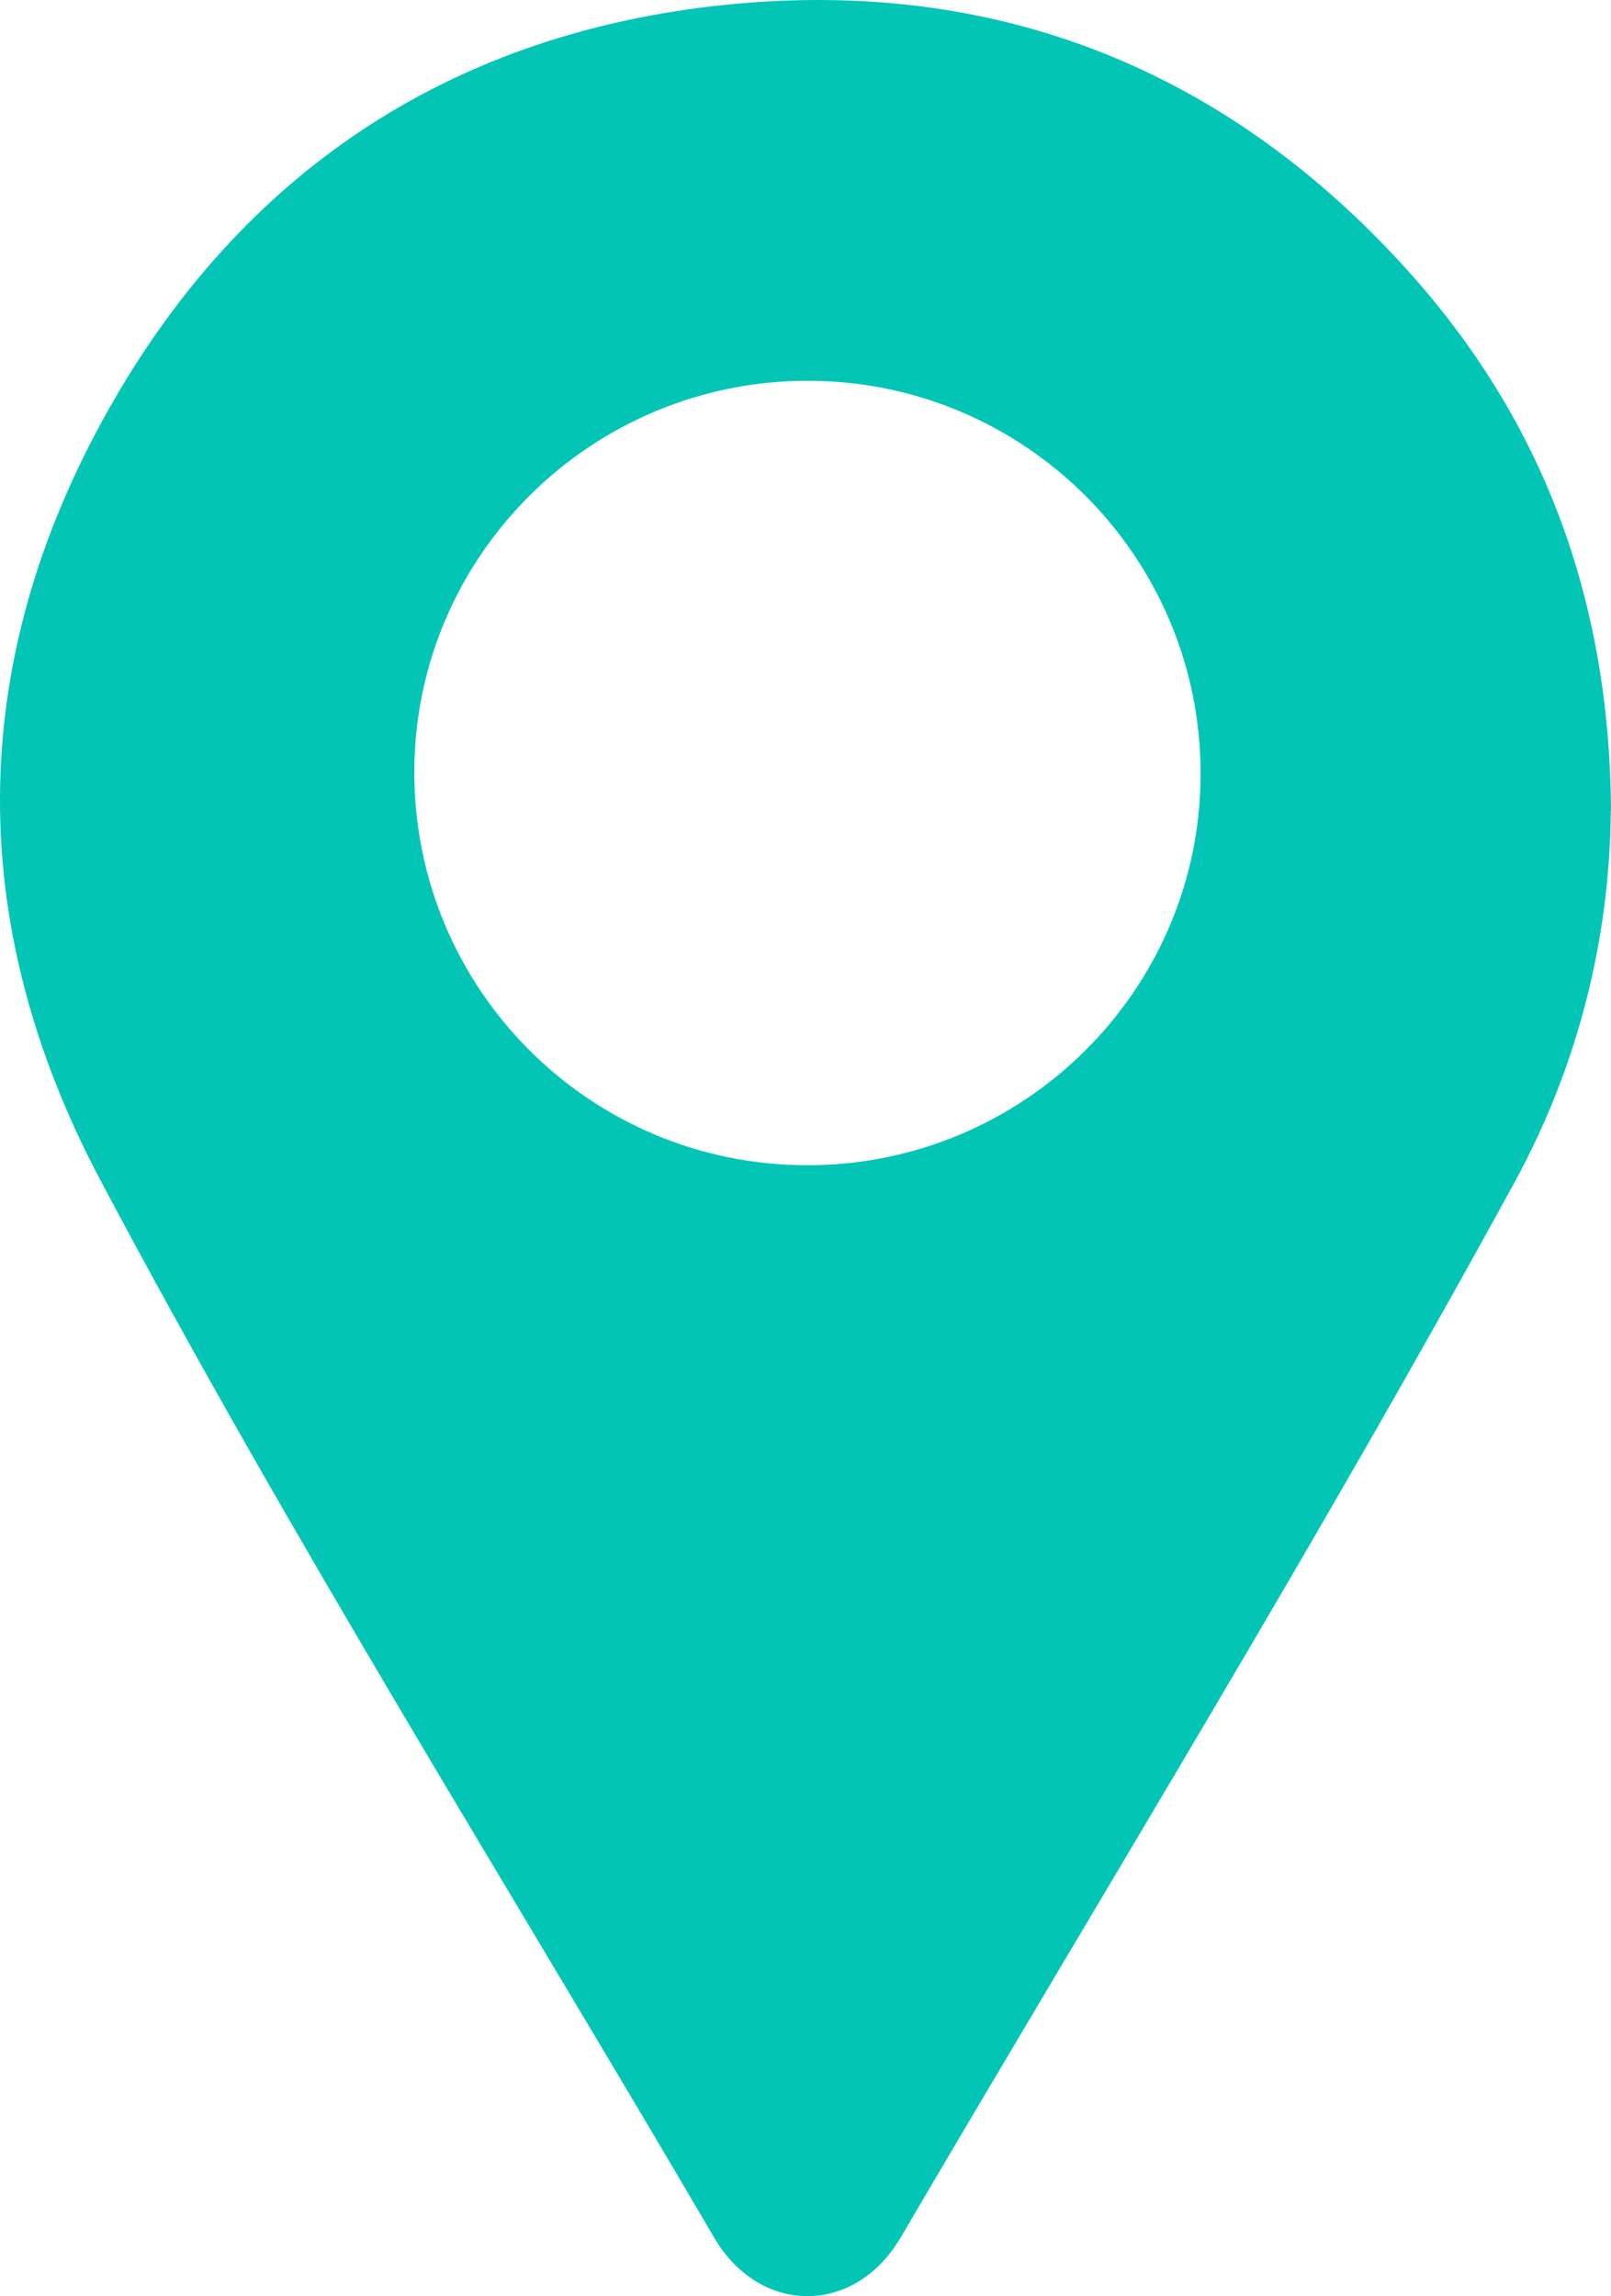 <svg width="87" height="124" viewBox="0 0 87 124" fill="none" xmlns="http://www.w3.org/2000/svg">
<path d="M86.989 43.787C86.932 50.579 85.286 57.462 81.767 63.895C71.233 83.171 59.74 101.907 48.631 120.845C46.161 125.052 41.041 125.052 38.571 120.845C27.451 101.851 15.744 83.193 5.424 63.737C-2.076 49.601 -1.805 35.228 6.281 21.384C13.567 8.912 24.755 1.748 39.135 0.264C53.661 -1.232 66.09 3.649 75.925 14.502C83.335 22.677 86.932 32.372 87 43.787H86.989ZM43.657 20.563C31.962 20.541 22.421 29.976 22.375 41.627C22.33 53.368 31.815 62.905 43.556 62.928C55.252 62.95 64.793 53.514 64.838 41.864C64.883 30.134 55.398 20.586 43.657 20.563Z" fill="#02C5B6"/>
</svg>
